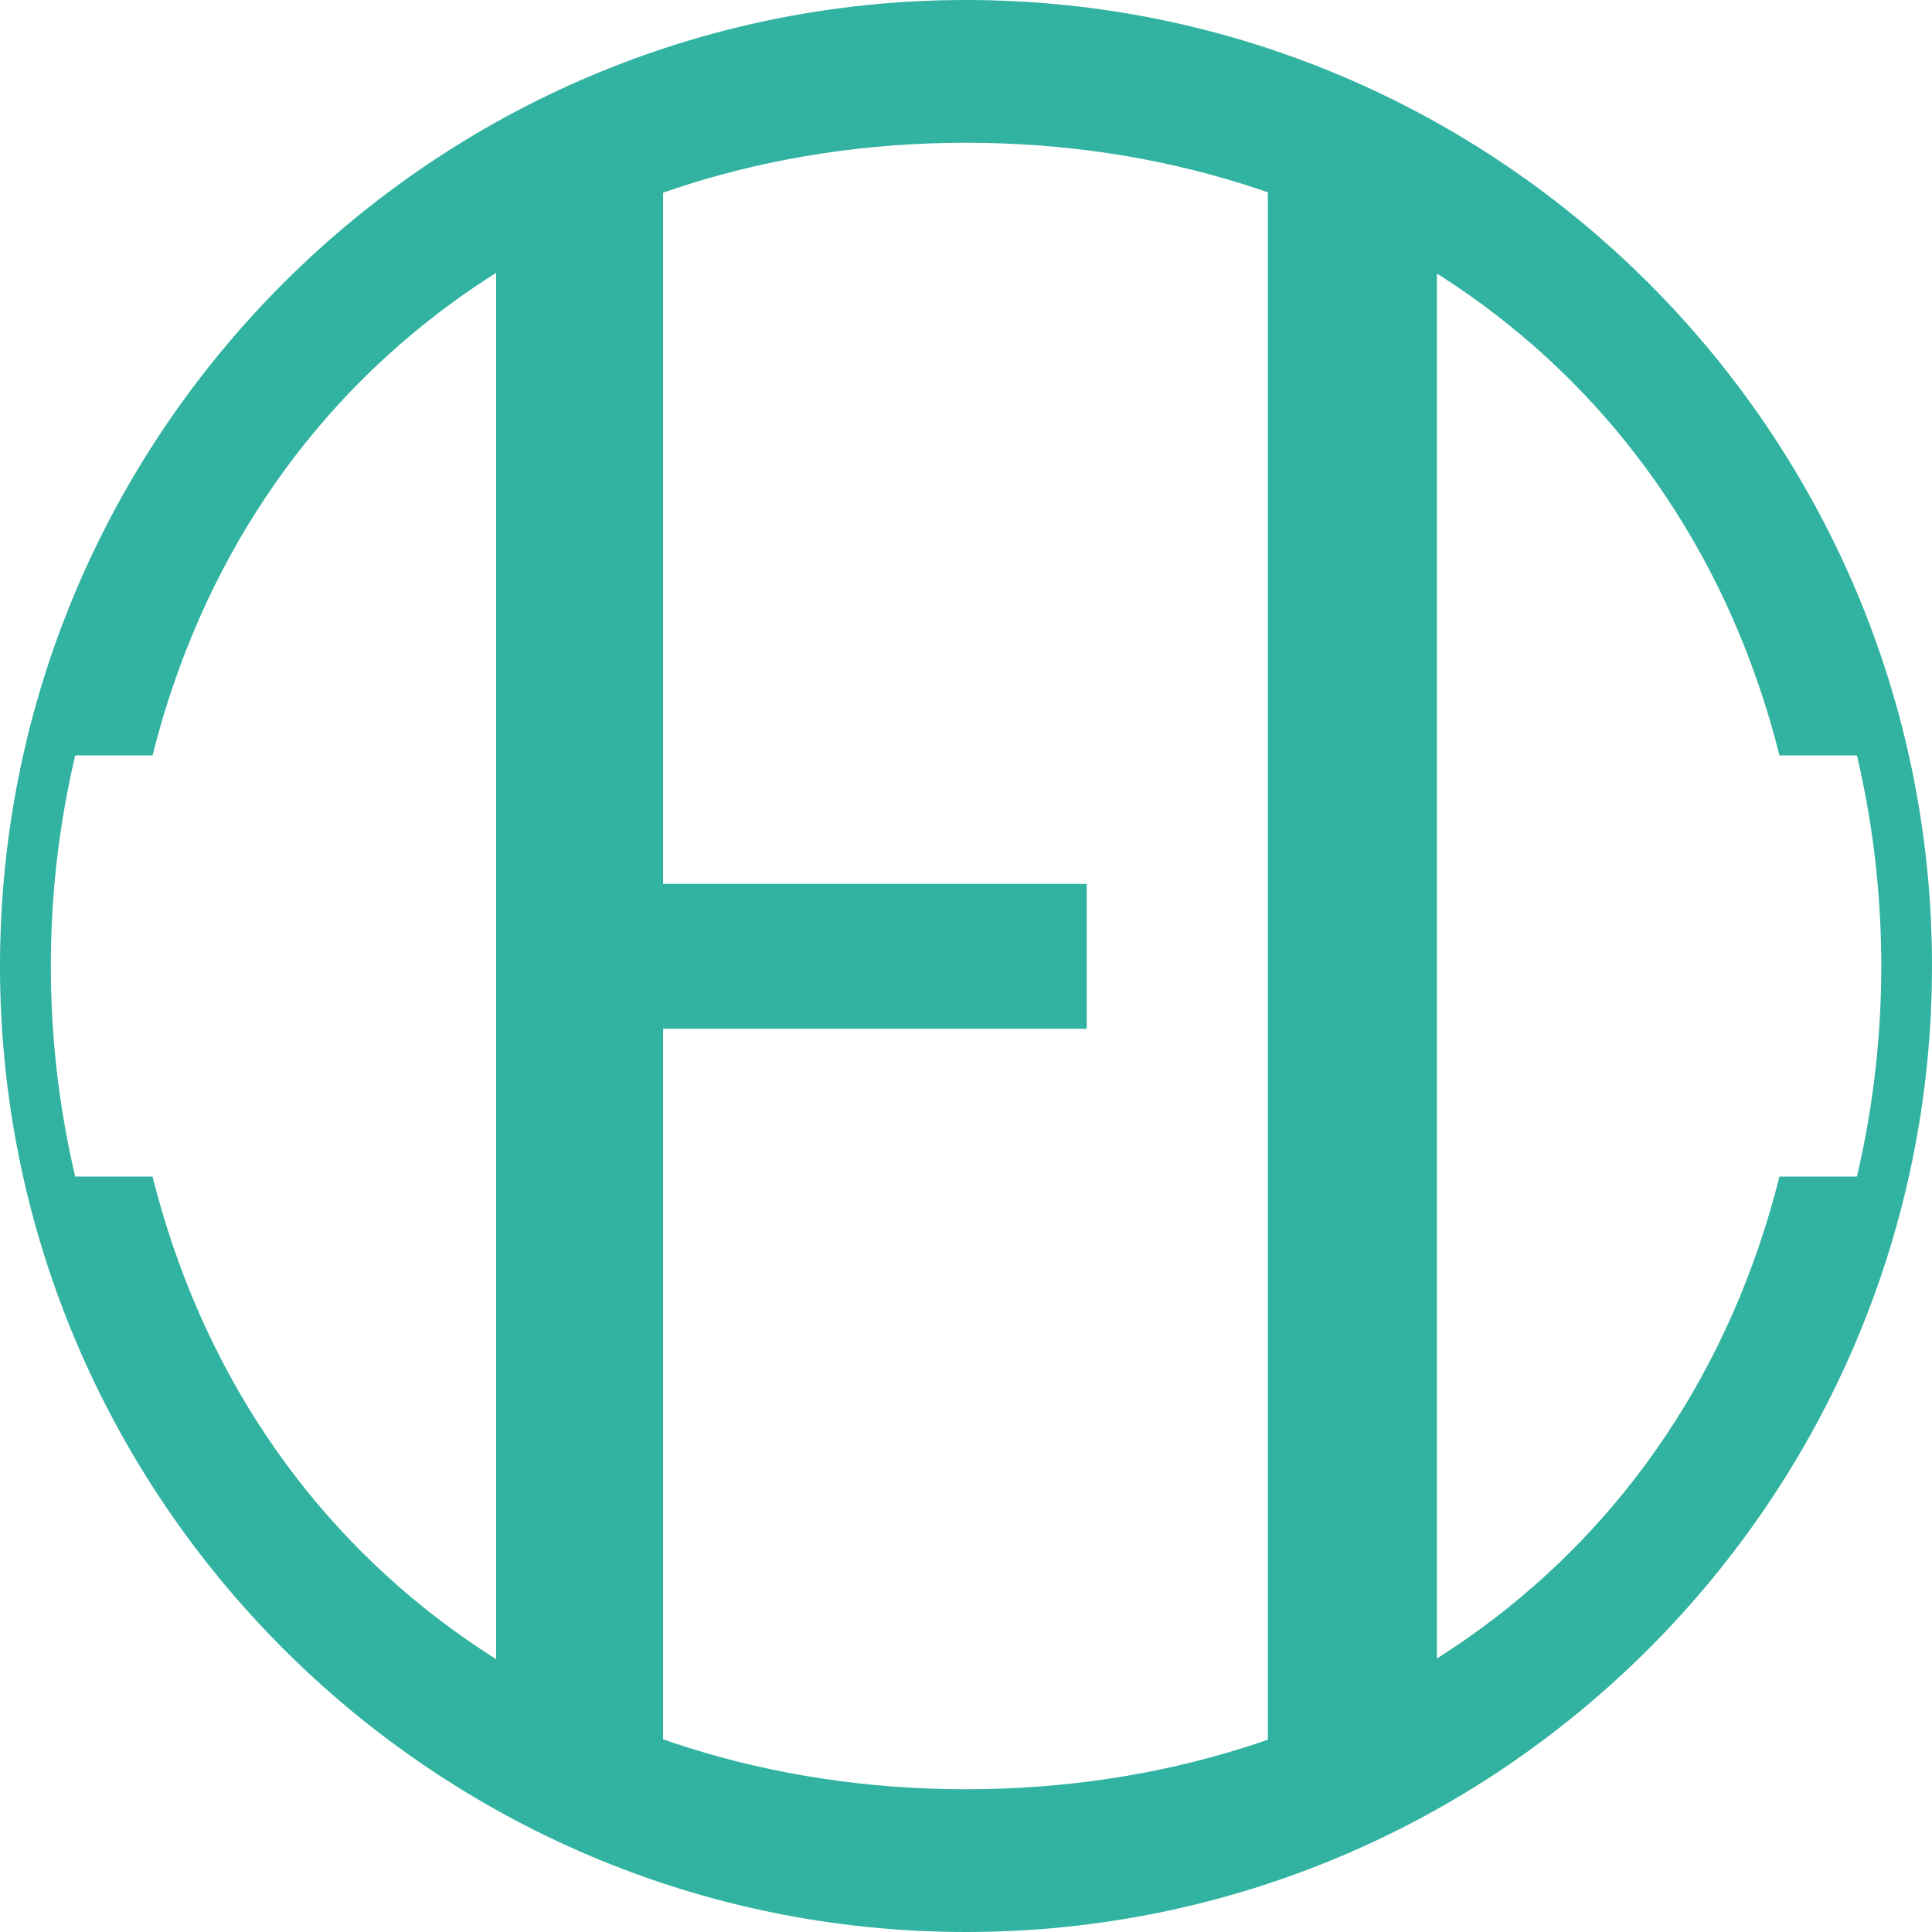<svg xmlns="http://www.w3.org/2000/svg" version="1.1" xmlns:xlink="http://www.w3.org/1999/xlink" xmlns:svgjs="http://svgjs.dev/svgjs" width="800" height="800"><svg id="SvgjsSvg1001" data-name="Layer 1" xmlns="http://www.w3.org/2000/svg" viewBox="0 0 800 800"><defs><style>.cls-1,.cls-2{fill:#32b3a1;}.cls-2{stroke:#000;stroke-miterlimit:10;stroke-width:2px;}</style></defs><path class="cls-1" d="M400,800C179.44,800,0,620.56,0,400S179.44,0,400,0,800,179.44,800,400,620.56,800,400,800Zm0-779.49C191.05,20.51,21.05,190.75,21.05,400s170,379.49,379,379.49S779,609.25,779,400,609,20.51,400,20.51Z"></path><path class="cls-1" d="M402.63,400"></path><path class="cls-1" d="M63.16,312.82H10.53C56.59,129.26,215,5.13,400,5.13S743.42,129.26,789.47,312.82H736.84C696.77,153.12,561,59.11,400,59.11S103.24,153.12,63.16,312.82Z"></path><path class="cls-1" d="M736.84,487.18C696.77,646.88,561,740.89,400,740.89s-296.77-94-336.84-253.71H10.53C56.58,670.76,215,794.87,400,794.87S743.42,670.74,789.47,487.18Z"></path><path class="cls-2" d="M258.55,57.36"></path><rect class="cls-1" x="205.43" y="57.36" width="69.14" height="685.02"></rect><rect class="cls-1" x="525" y="57.36" width="70" height="685.3"></rect><rect class="cls-1" x="250" y="366" width="200" height="60"></rect></svg><style>@media (prefers-color-scheme: light) { :root { filter: none; } }
@media (prefers-color-scheme: dark) { :root { filter: none; } }
</style></svg>